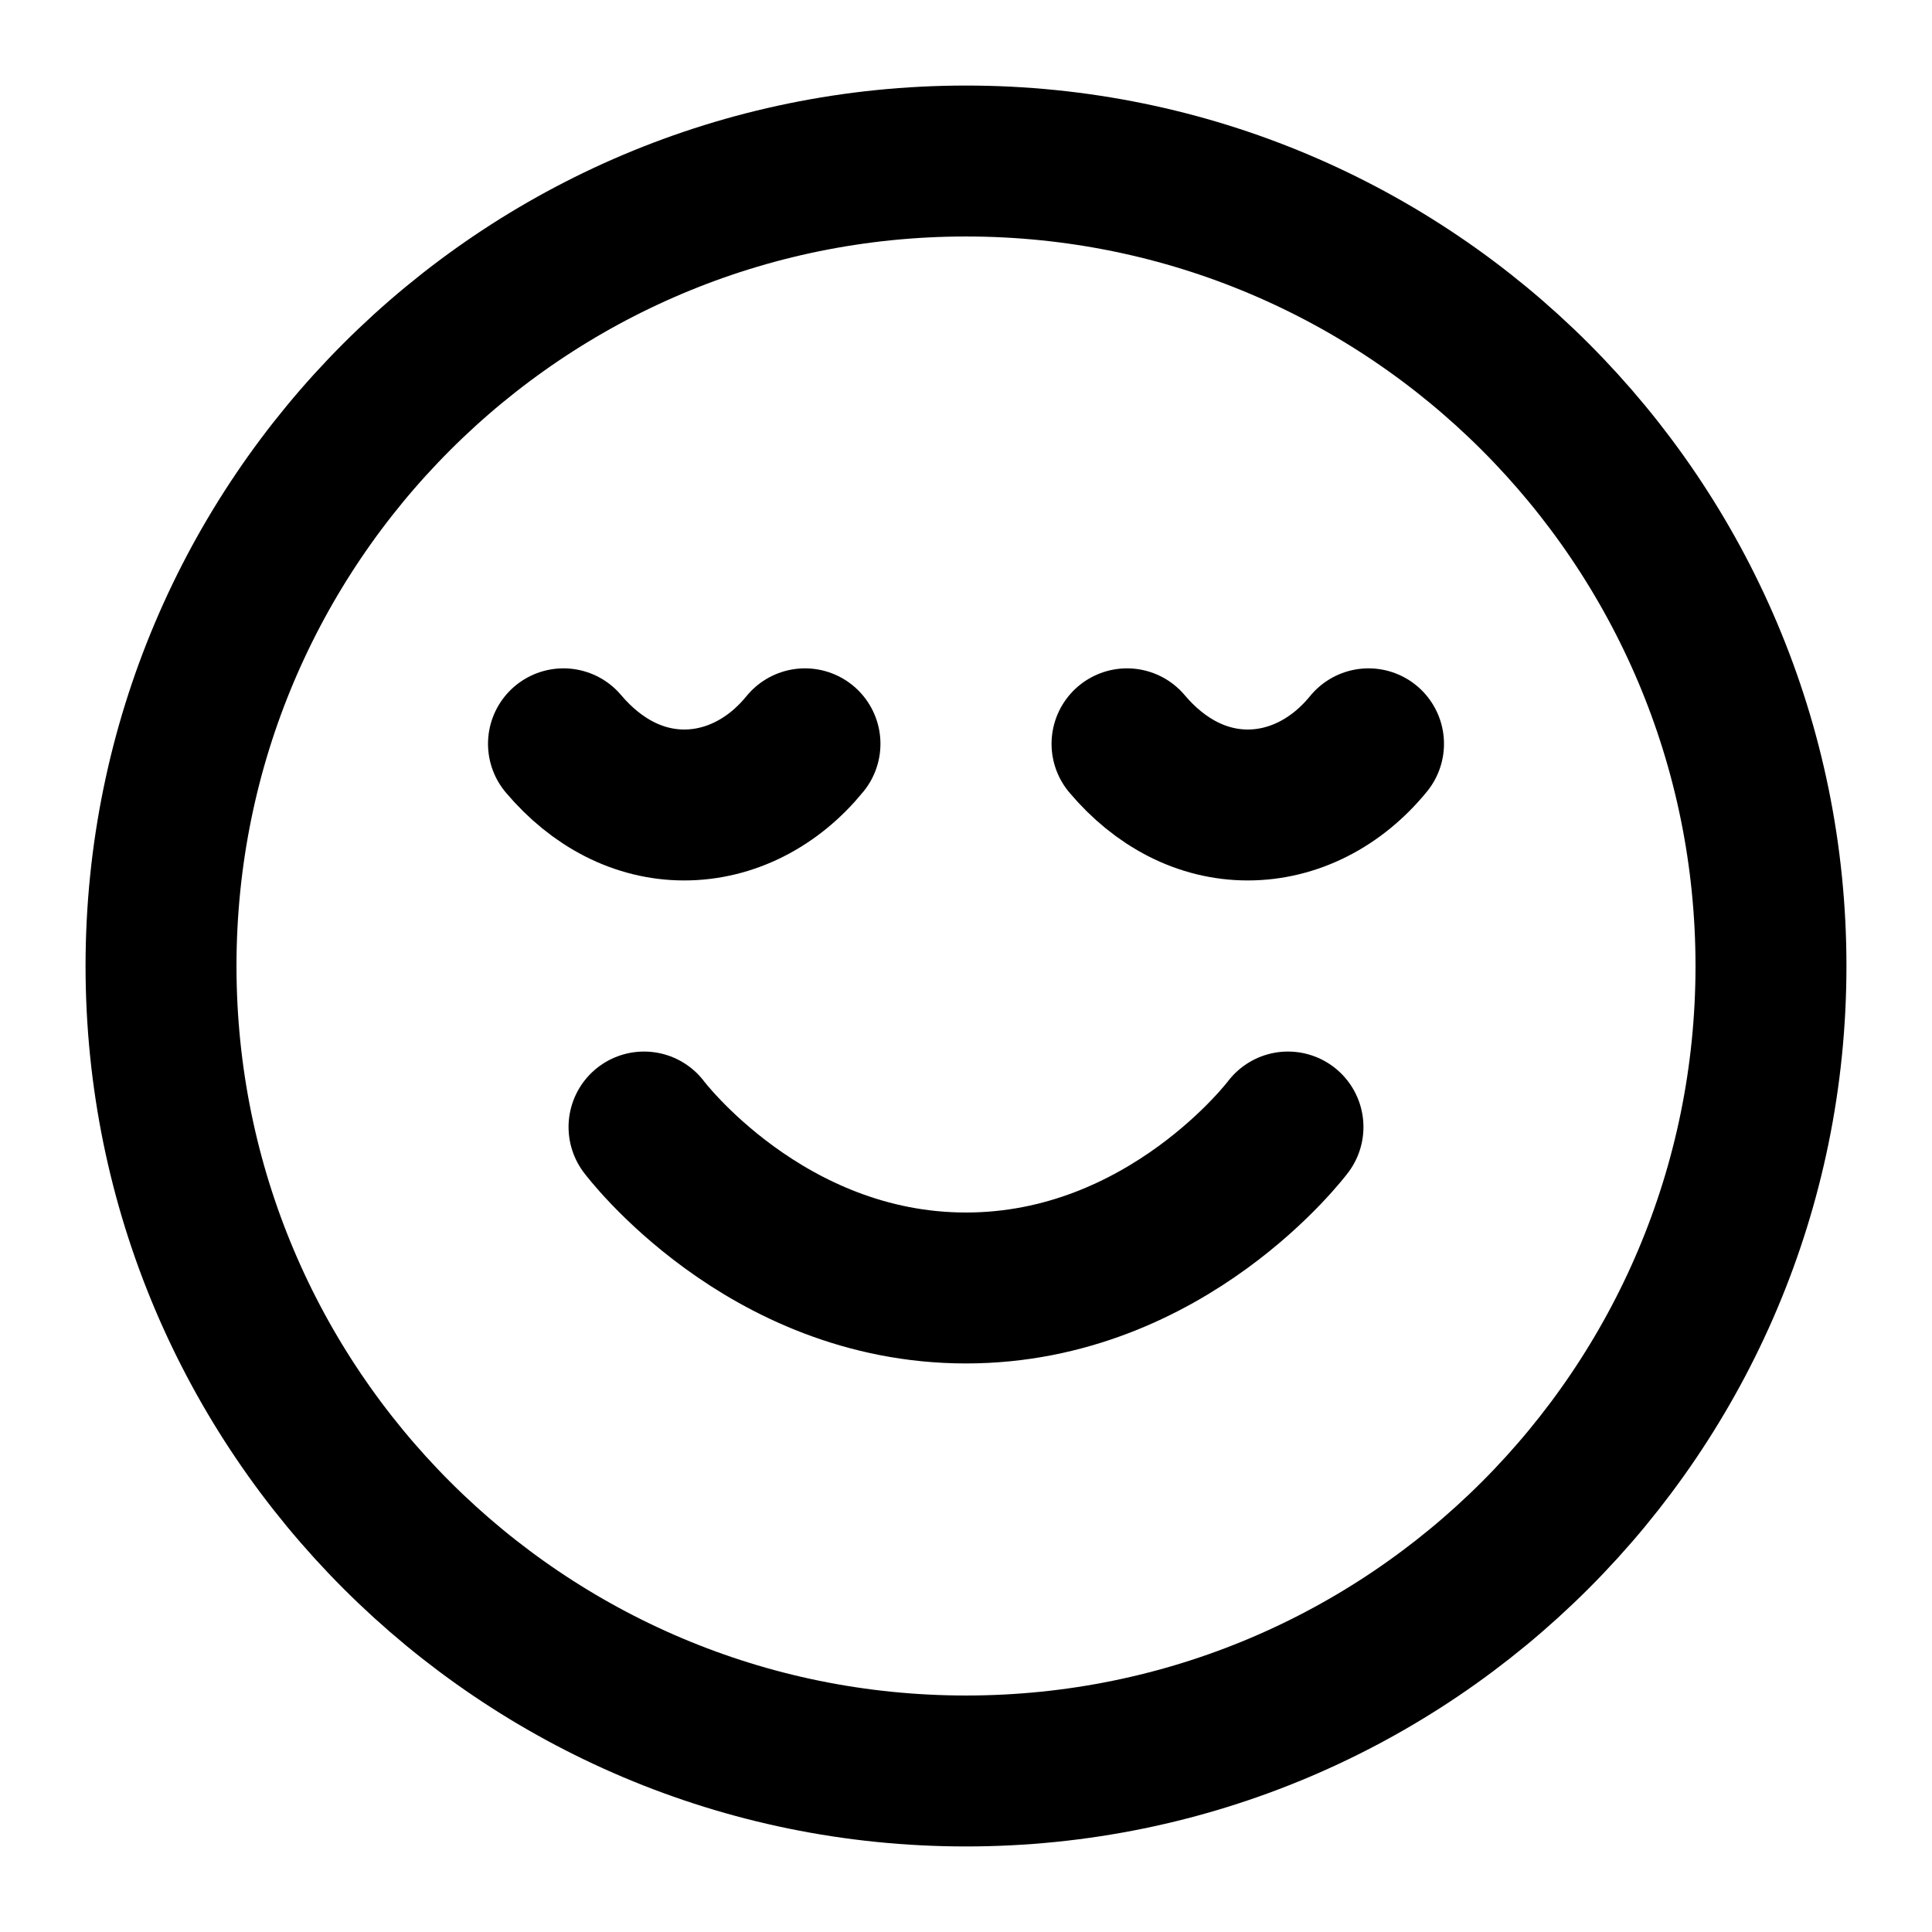 <svg width="32" height="32" viewBox="0 0 32 32" fill="none" xmlns="http://www.w3.org/2000/svg">
<path d="M10.667 18.667C10.667 18.667 12.667 21.333 16 21.333C19.333 21.333 21.333 18.667 21.333 18.667M22.667 12.32C22.14 12.967 21.42 13.333 20.667 13.333C19.913 13.333 19.213 12.967 18.667 12.32M13.333 12.32C12.807 12.967 12.087 13.333 11.333 13.333C10.58 13.333 9.88 12.967 9.333 12.32M29.333 16C29.333 23.364 23.364 29.333 16 29.333C8.636 29.333 2.667 23.364 2.667 16C2.667 8.636 8.636 2.667 16 2.667C23.364 2.667 29.333 8.636 29.333 16Z" stroke="black" stroke-width="2.5" stroke-linecap="round" stroke-linejoin="round"/>
</svg>

